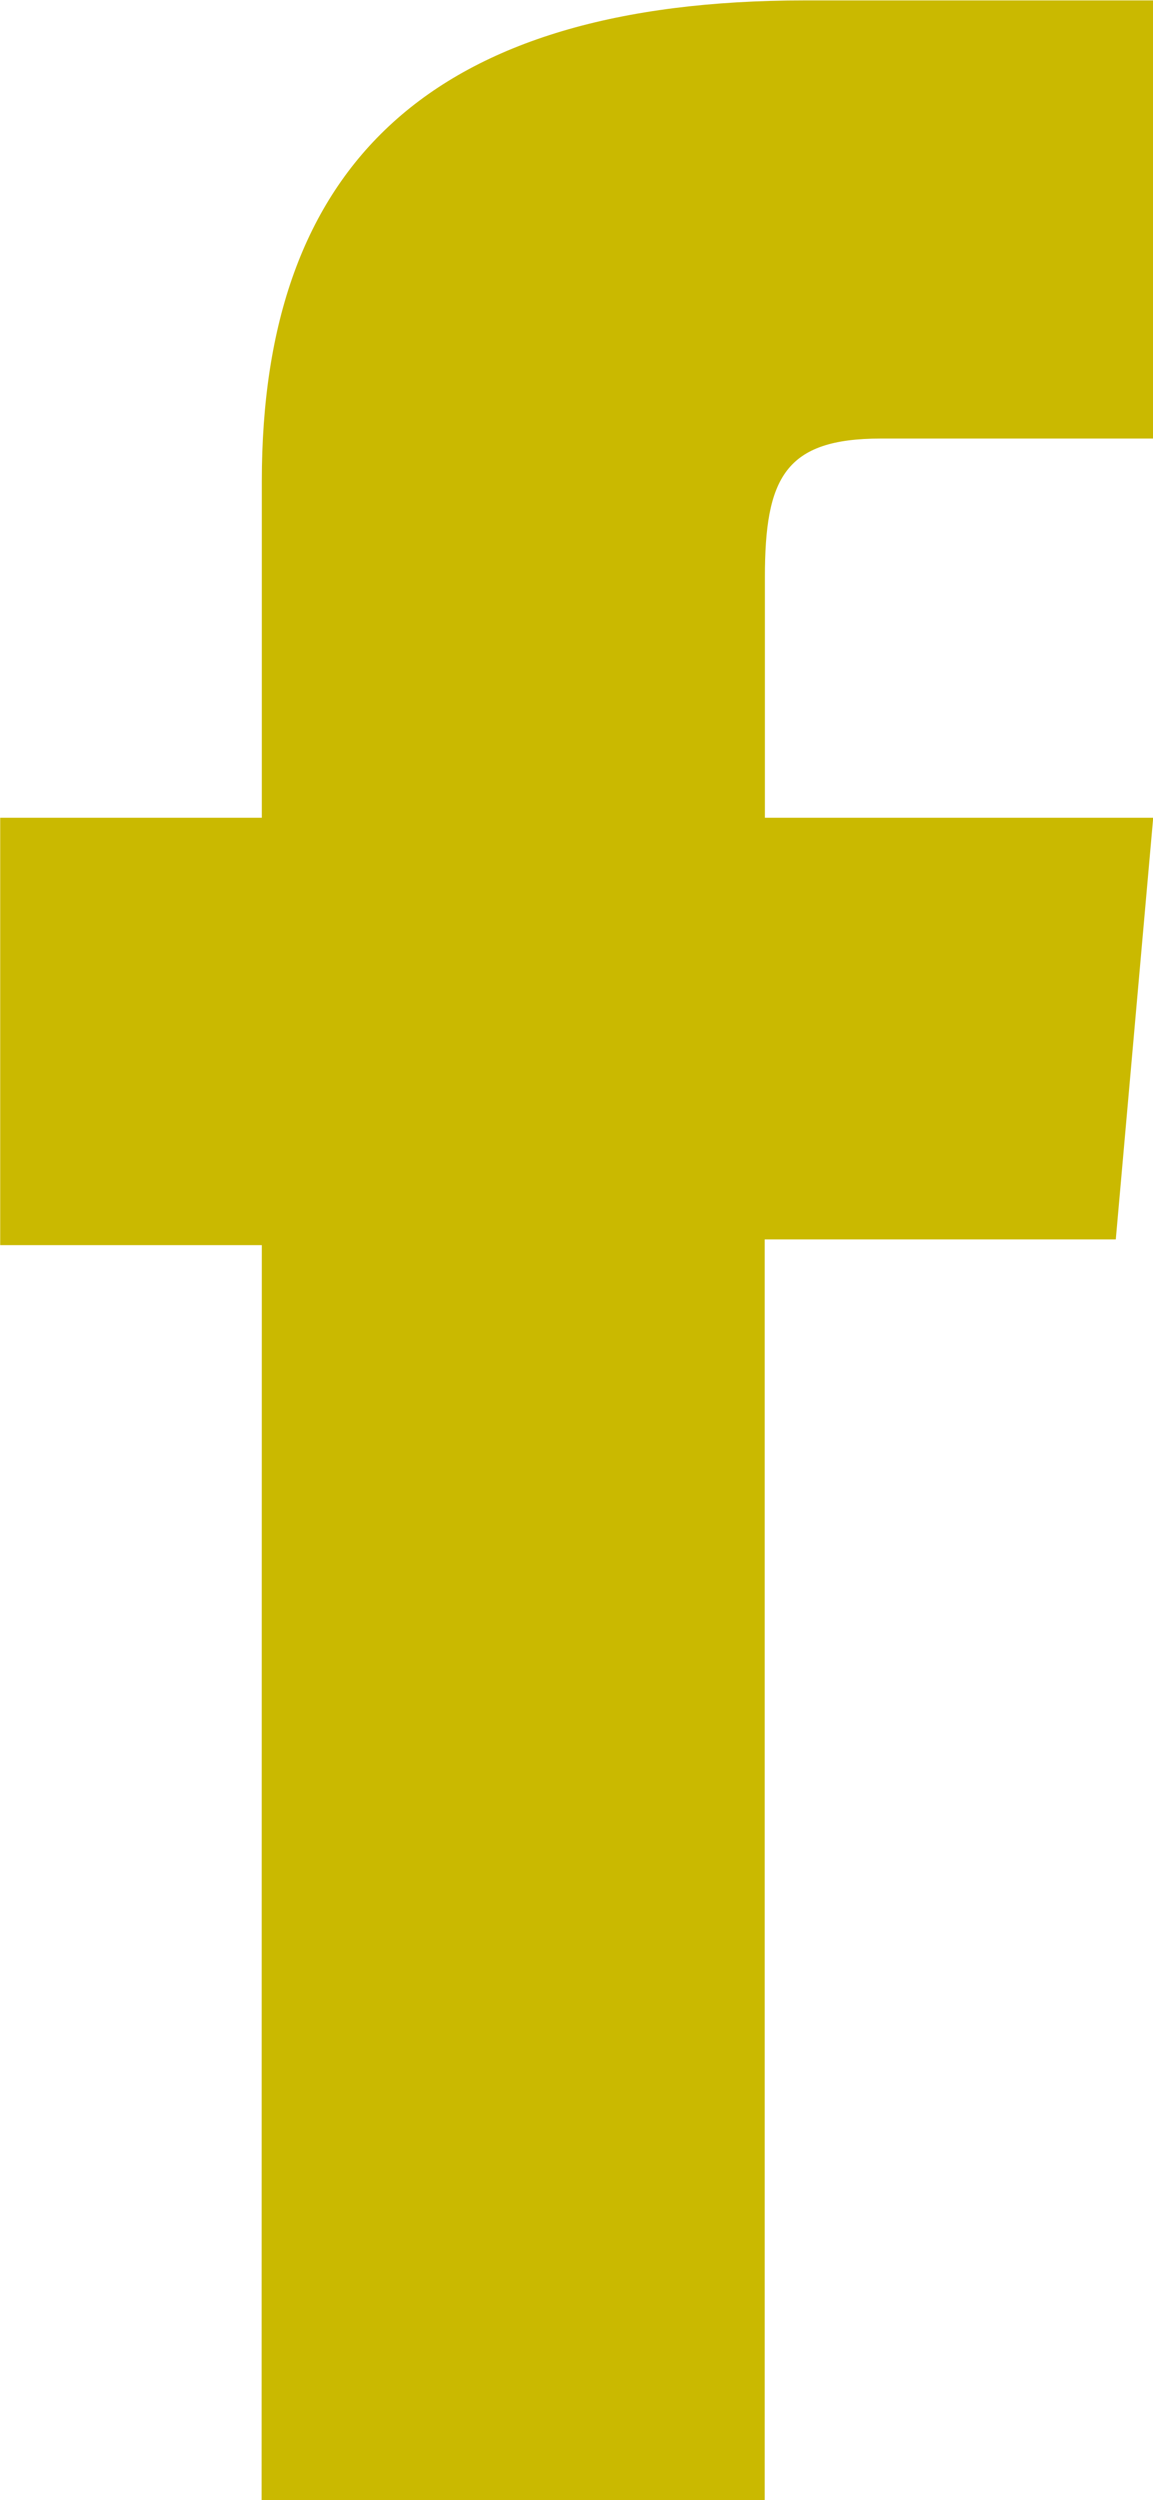 <svg xmlns="http://www.w3.org/2000/svg" width="11.494" height="24.902" viewBox="0 0 11.494 24.902">
  <path id="facebook" d="M246.861,175.148h5.015V162.591h3.5l.373-4.2h-3.871v-2.394c0-.992.2-1.383,1.157-1.383h2.714v-4.364h-3.472c-3.731,0-5.414,1.644-5.414,4.789v3.352h-2.608v4.257h2.608Z" transform="translate(-244.253 -150.246)" fill="#cab900"/>
</svg>
